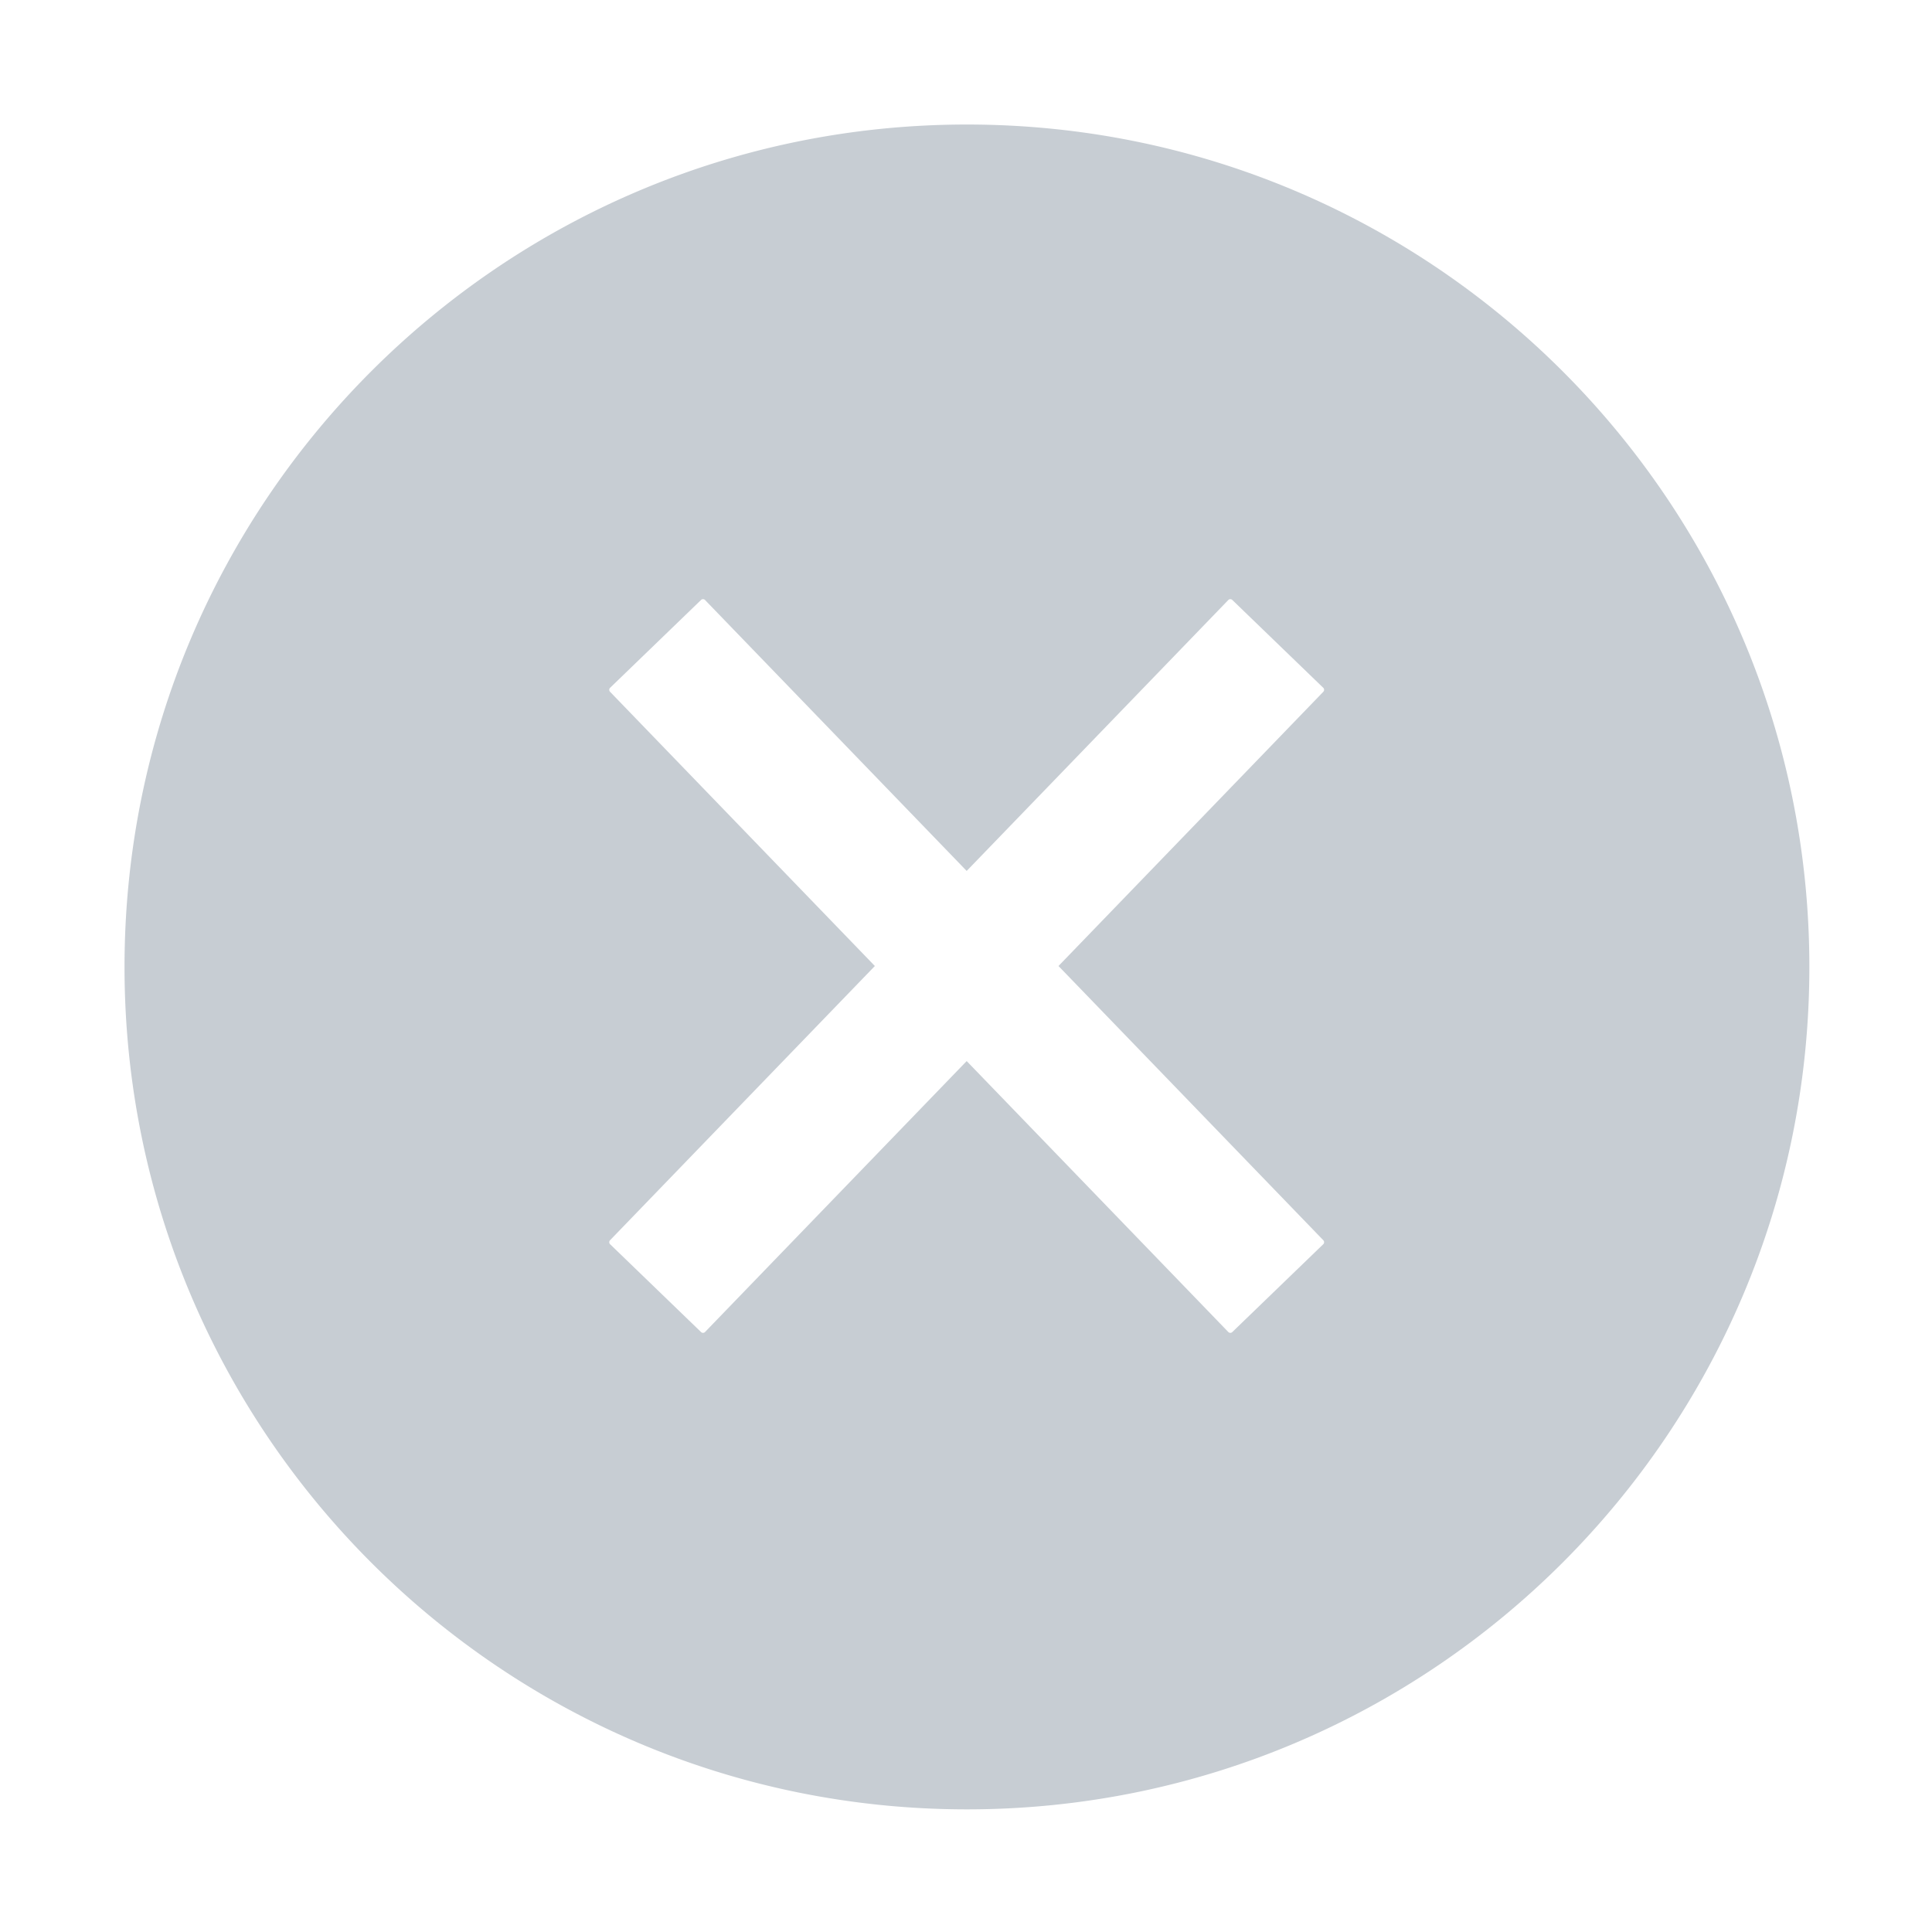 <?xml version="1.0" standalone="no"?><!DOCTYPE svg PUBLIC "-//W3C//DTD SVG 1.1//EN" "http://www.w3.org/Graphics/SVG/1.1/DTD/svg11.dtd"><svg t="1706240926440" class="icon" viewBox="0 0 1024 1024" version="1.1" xmlns="http://www.w3.org/2000/svg" p-id="8541" xmlns:xlink="http://www.w3.org/1999/xlink" width="200" height="200"><path d="M512.36 461.614l-138.662-143.59a1.5 1.5 0 0 0-2.121-0.036l-48.202 46.548a1.5 1.5 0 0 0-0.037 2.12l140.36 145.348-140.36 145.348a1.5 1.5 0 0 0 0.037 2.12l48.202 46.549a1.5 1.5 0 0 0 2.12-0.037l138.663-143.59 138.662 143.59a1.5 1.5 0 0 0 2.12 0.037l48.203-46.548a1.5 1.5 0 0 0 0.037-2.121l-140.36-145.348 140.36-145.347a1.5 1.5 0 0 0-0.037-2.121l-48.202-46.548a1.5 1.5 0 0 0-2.121 0.037L512.36 461.614zM512.5 959C265.905 959 66 759.095 66 512.5S265.905 66 512.5 66 959 265.905 959 512.5 759.095 959 512.5 959z" fill="#C7CDD3" p-id="8542"></path></svg>